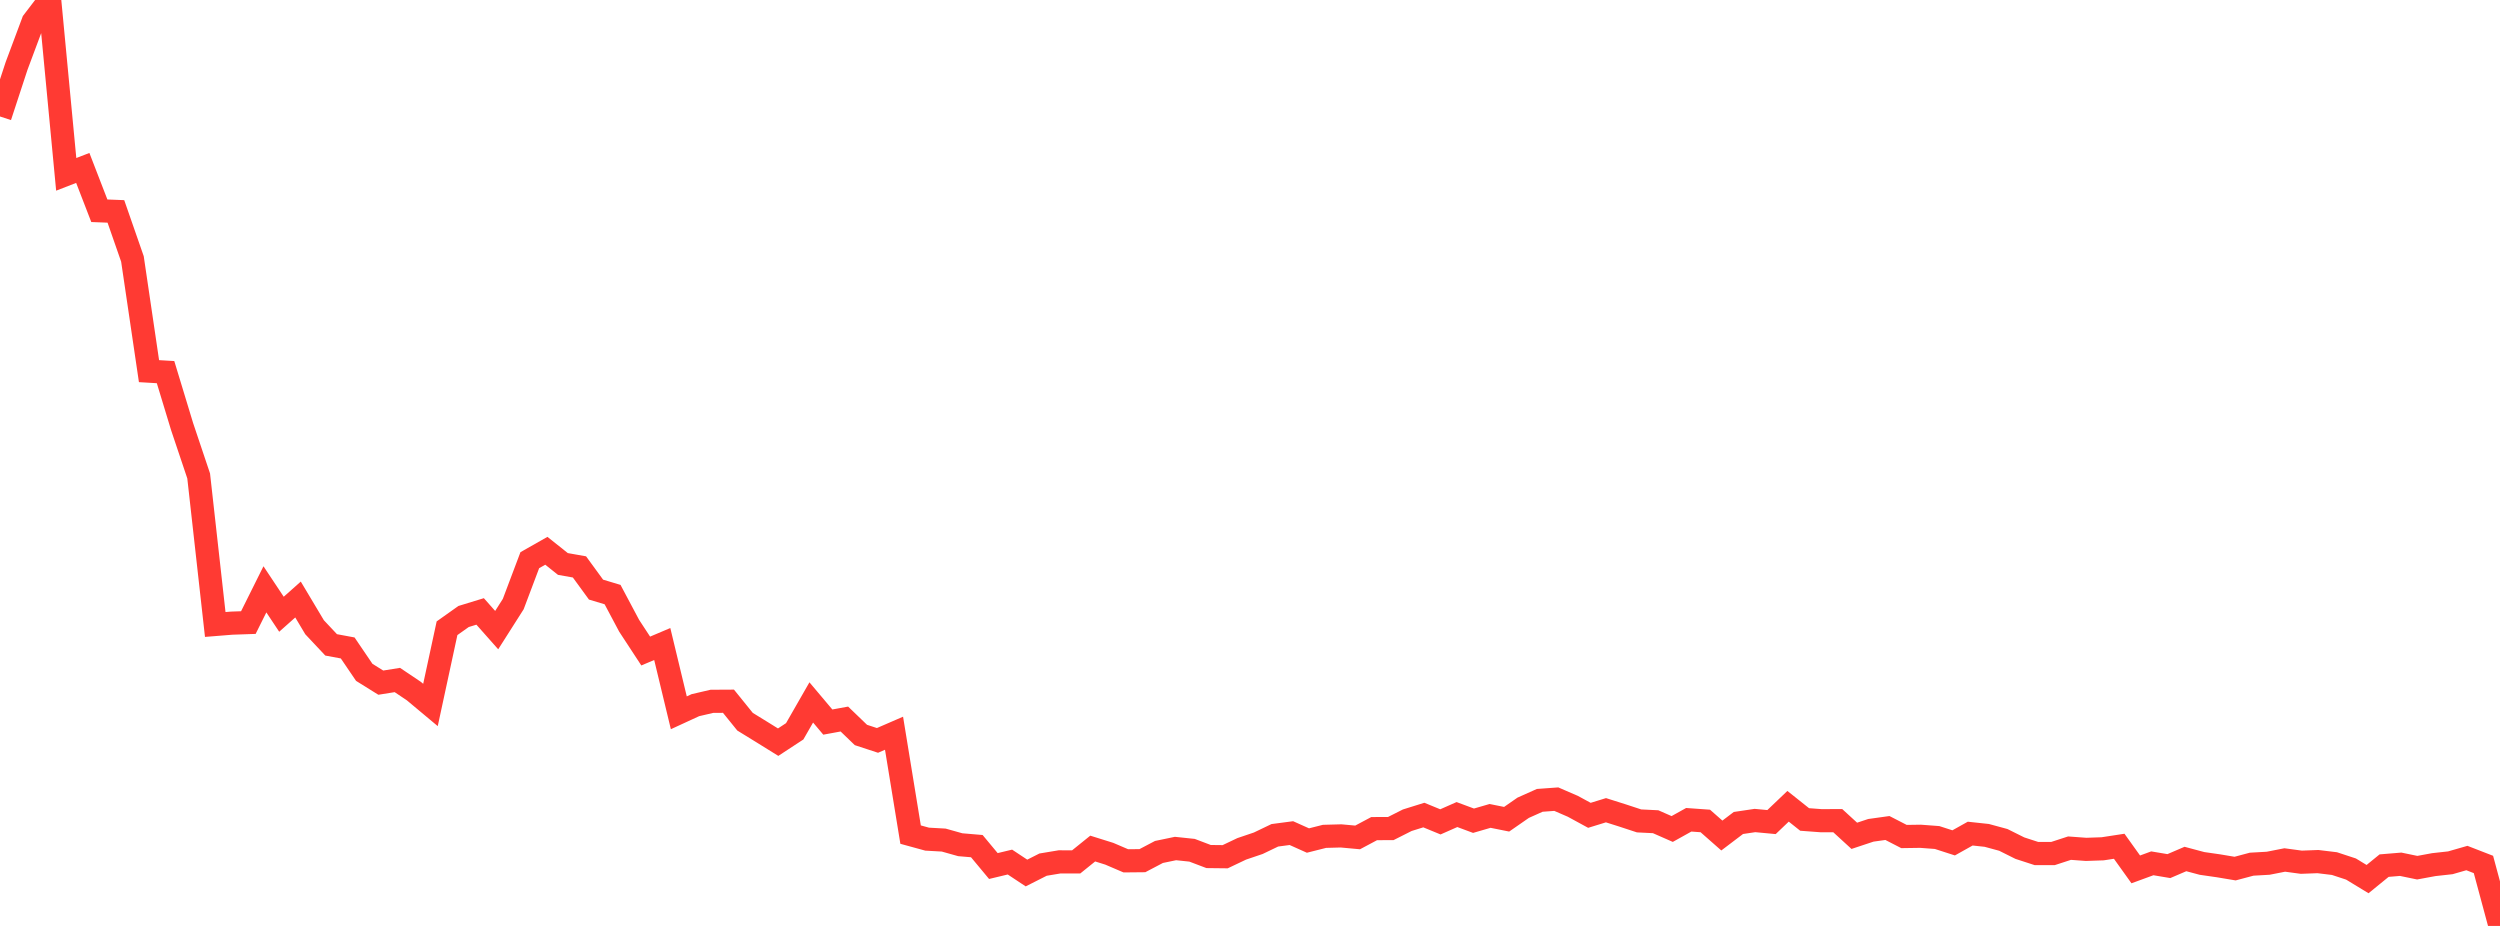 <?xml version="1.0" standalone="no"?>
<!DOCTYPE svg PUBLIC "-//W3C//DTD SVG 1.1//EN" "http://www.w3.org/Graphics/SVG/1.1/DTD/svg11.dtd">

<svg width="135" height="50" viewBox="0 0 135 50" preserveAspectRatio="none" 
  xmlns="http://www.w3.org/2000/svg"
  xmlns:xlink="http://www.w3.org/1999/xlink">


<polyline points="0.0, 6.29 0.894, 3.564 1.788, 1.171 2.682, 0.0 3.576, 9.415 4.47, 9.068 5.364, 11.381 6.258, 11.416 7.152, 13.984 8.046, 20.042 8.94, 20.095 9.834, 23.038 10.728, 25.701 11.623, 33.722 12.517, 33.65 13.411, 33.619 14.305, 31.824 15.199, 33.169 16.093, 32.374 16.987, 33.871 17.881, 34.823 18.775, 34.989 19.669, 36.306 20.563, 36.863 21.457, 36.72 22.351, 37.321 23.245, 38.068 24.139, 33.925 25.033, 33.291 25.927, 33.017 26.821, 34.026 27.715, 32.62 28.609, 30.25 29.503, 29.742 30.397, 30.455 31.291, 30.613 32.185, 31.839 33.079, 32.108 33.974, 33.791 34.868, 35.156 35.762, 34.777 36.656, 38.491 37.55, 38.079 38.444, 37.871 39.338, 37.866 40.232, 38.972 41.126, 39.522 42.02, 40.077 42.914, 39.491 43.808, 37.931 44.702, 38.992 45.596, 38.828 46.49, 39.689 47.384, 39.982 48.278, 39.594 49.172, 45.069 50.066, 45.314 50.96, 45.364 51.854, 45.615 52.748, 45.691 53.642, 46.766 54.536, 46.551 55.43, 47.143 56.325, 46.69 57.219, 46.541 58.113, 46.543 59.007, 45.822 59.901, 46.102 60.795, 46.485 61.689, 46.476 62.583, 46.006 63.477, 45.82 64.371, 45.914 65.265, 46.253 66.159, 46.263 67.053, 45.838 67.947, 45.535 68.841, 45.106 69.735, 44.988 70.629, 45.389 71.523, 45.163 72.417, 45.139 73.311, 45.221 74.205, 44.745 75.099, 44.743 75.993, 44.292 76.887, 44.013 77.781, 44.381 78.675, 43.986 79.57, 44.319 80.464, 44.059 81.358, 44.239 82.252, 43.619 83.146, 43.219 84.04, 43.154 84.934, 43.541 85.828, 44.028 86.722, 43.752 87.616, 44.035 88.51, 44.329 89.404, 44.373 90.298, 44.766 91.192, 44.268 92.086, 44.332 92.98, 45.119 93.874, 44.441 94.768, 44.308 95.662, 44.392 96.556, 43.539 97.45, 44.251 98.344, 44.318 99.238, 44.315 100.132, 45.134 101.026, 44.837 101.921, 44.712 102.815, 45.172 103.709, 45.159 104.603, 45.226 105.497, 45.515 106.391, 45.015 107.285, 45.111 108.179, 45.354 109.073, 45.8 109.967, 46.091 110.861, 46.091 111.755, 45.8 112.649, 45.866 113.543, 45.835 114.437, 45.698 115.331, 46.947 116.225, 46.619 117.119, 46.769 118.013, 46.386 118.907, 46.625 119.801, 46.754 120.695, 46.904 121.589, 46.666 122.483, 46.615 123.377, 46.439 124.272, 46.56 125.166, 46.526 126.06, 46.634 126.954, 46.928 127.848, 47.472 128.742, 46.744 129.636, 46.67 130.53, 46.855 131.424, 46.69 132.318, 46.591 133.212, 46.334 134.106, 46.681 135.0, 50.0" fill="none" stroke="#ff3a33" stroke-width="1.25"/>

</svg>
